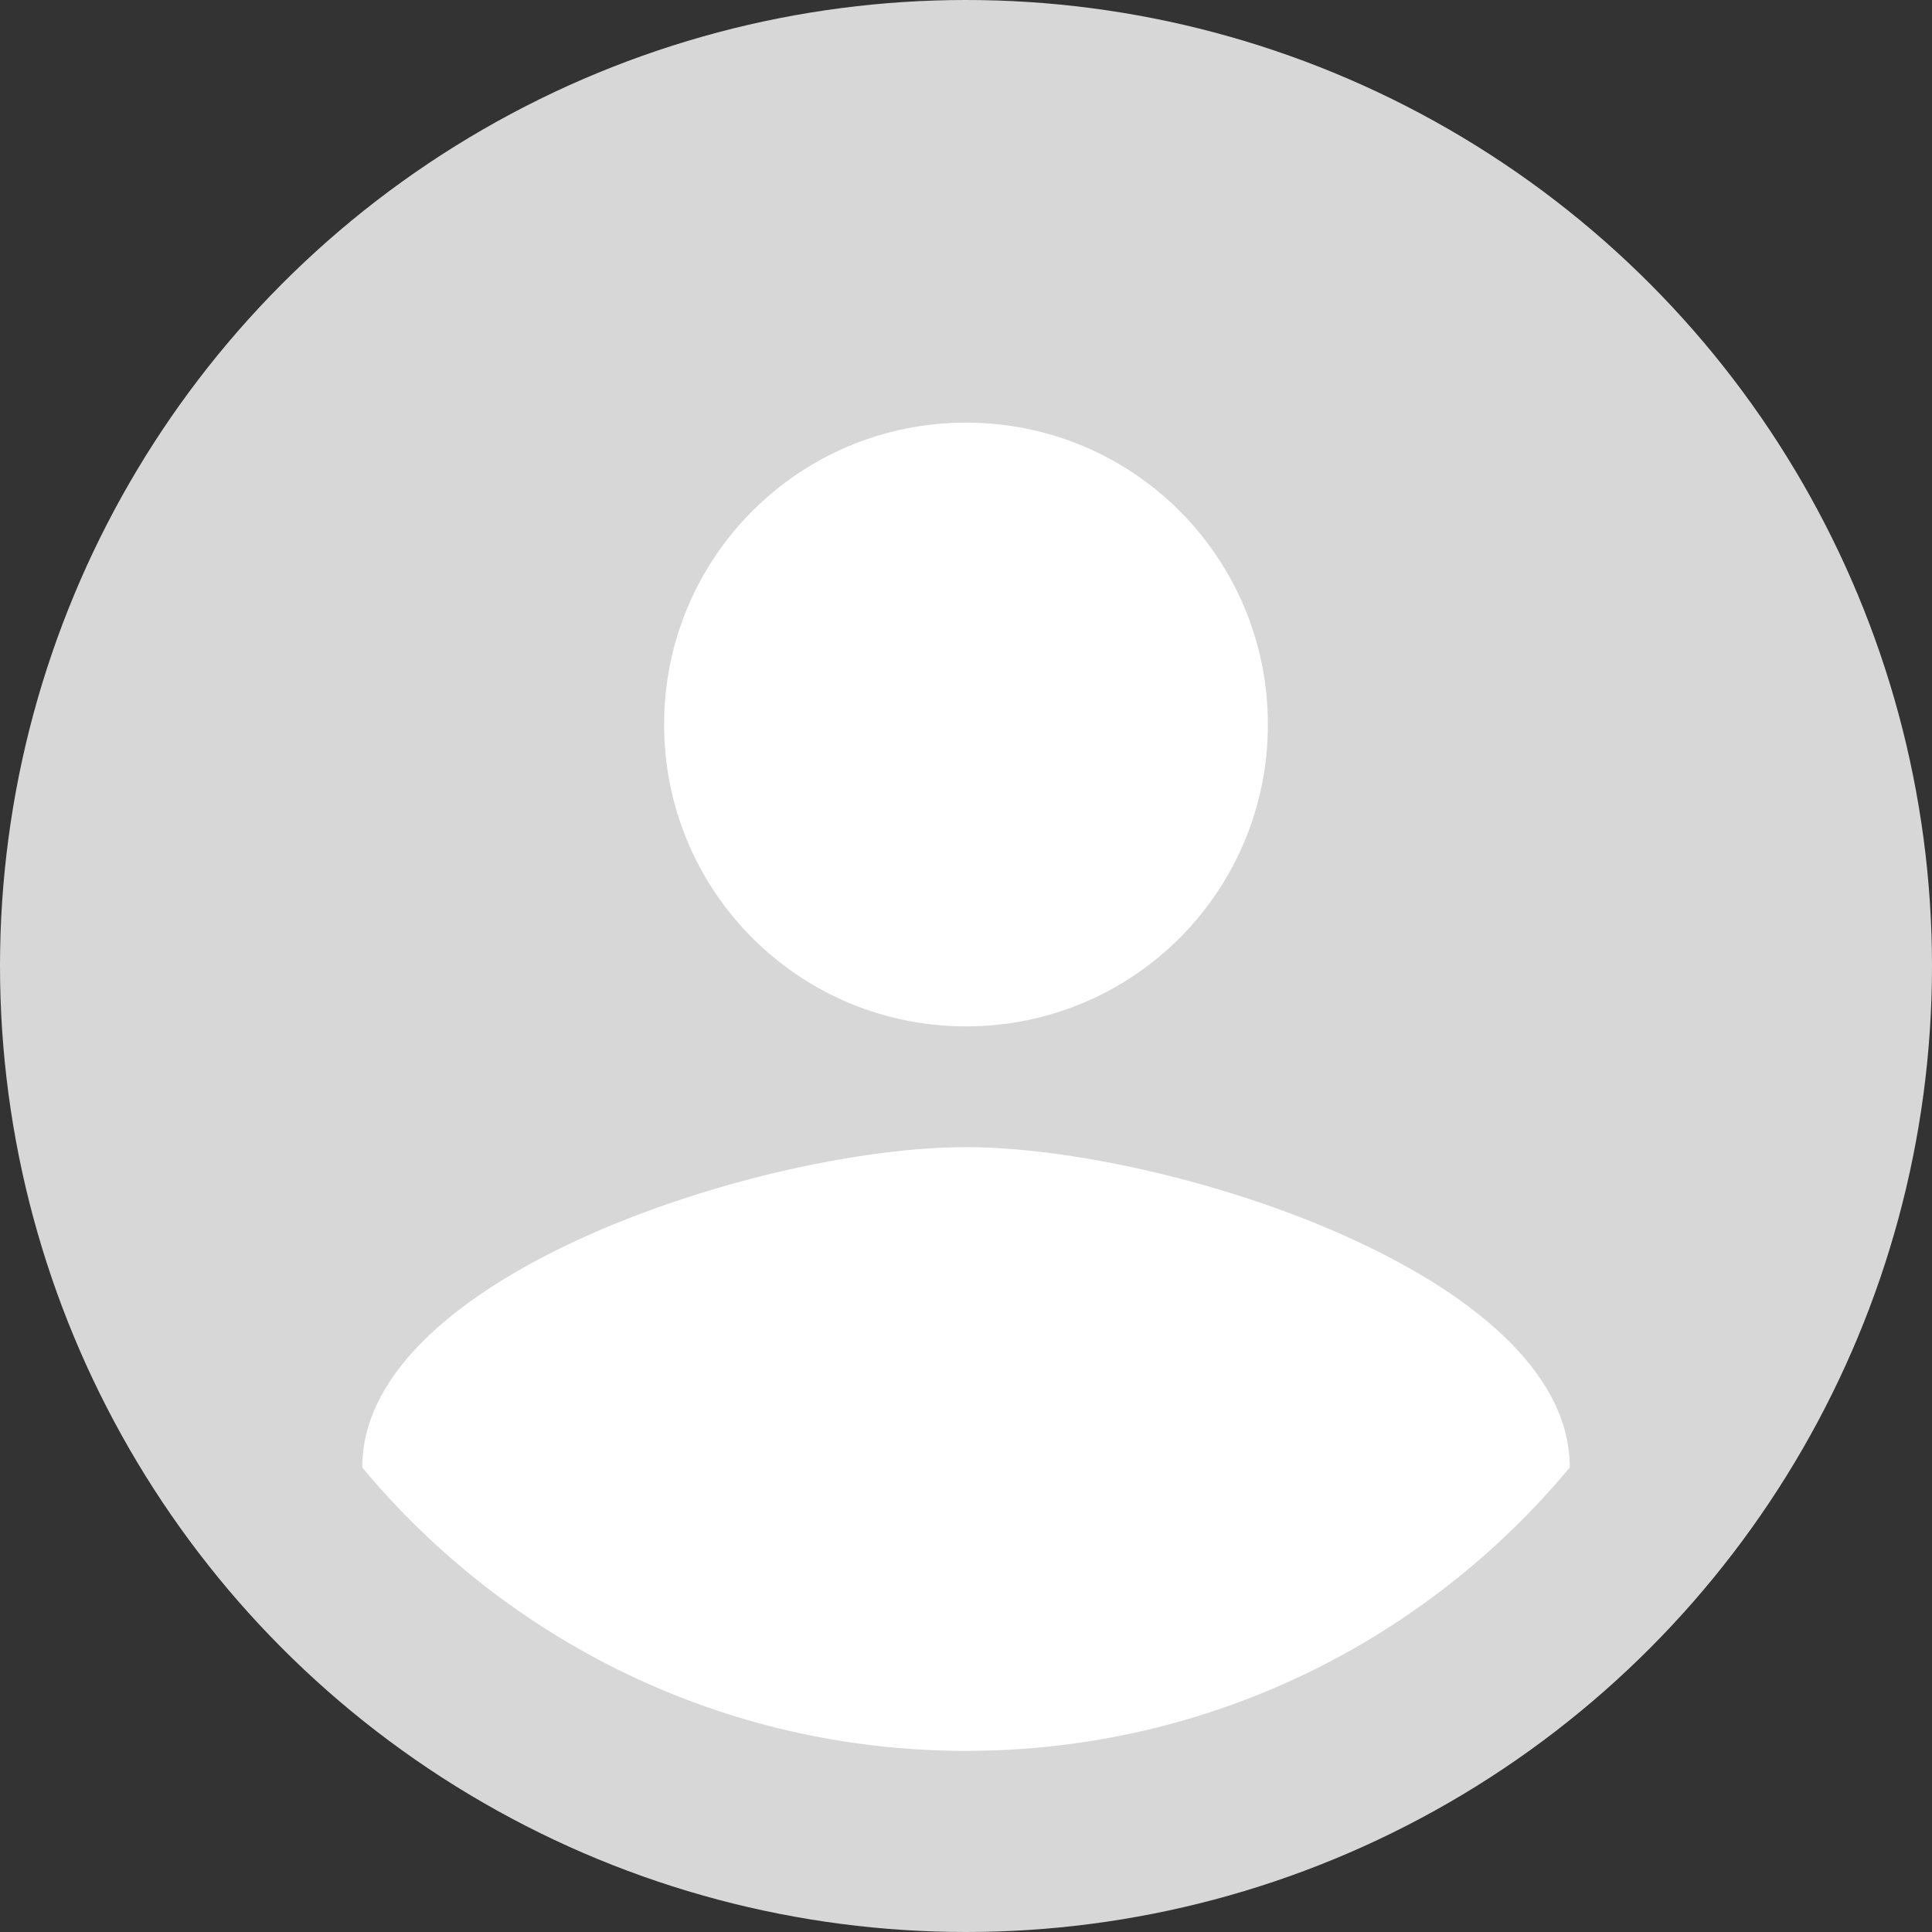 <svg xmlns="http://www.w3.org/2000/svg" width="32" height="32" viewBox="0 0 32 32">
    <rect x="0" y="0" width="32" height="32" fill="#333333" stroke="none"/>
    <g fill="none" fill-rule="evenodd">
        <g>
            <g transform="translate(-1114 -116) translate(1114 116)">
                <circle cx="16" cy="16" r="16" fill="#D7D7D7"/>
                <path fill="#FFF" fill-rule="nonzero" d="M16 19c3.317 0 9.95 2.104 10 5.263v.043C23.617 27.174 20.023 29 16 29c-4.02 0-7.616-1.826-10-4.694l.001-.043c.05-3.159 6.666-5.263 10-5.263zm0-12c2.767 0 5 2.233 5 5s-2.233 5-5 5c-2.766 0-5-2.233-5-5s2.234-5 5-5z"/>
            </g>
        </g>
    </g>
</svg>
